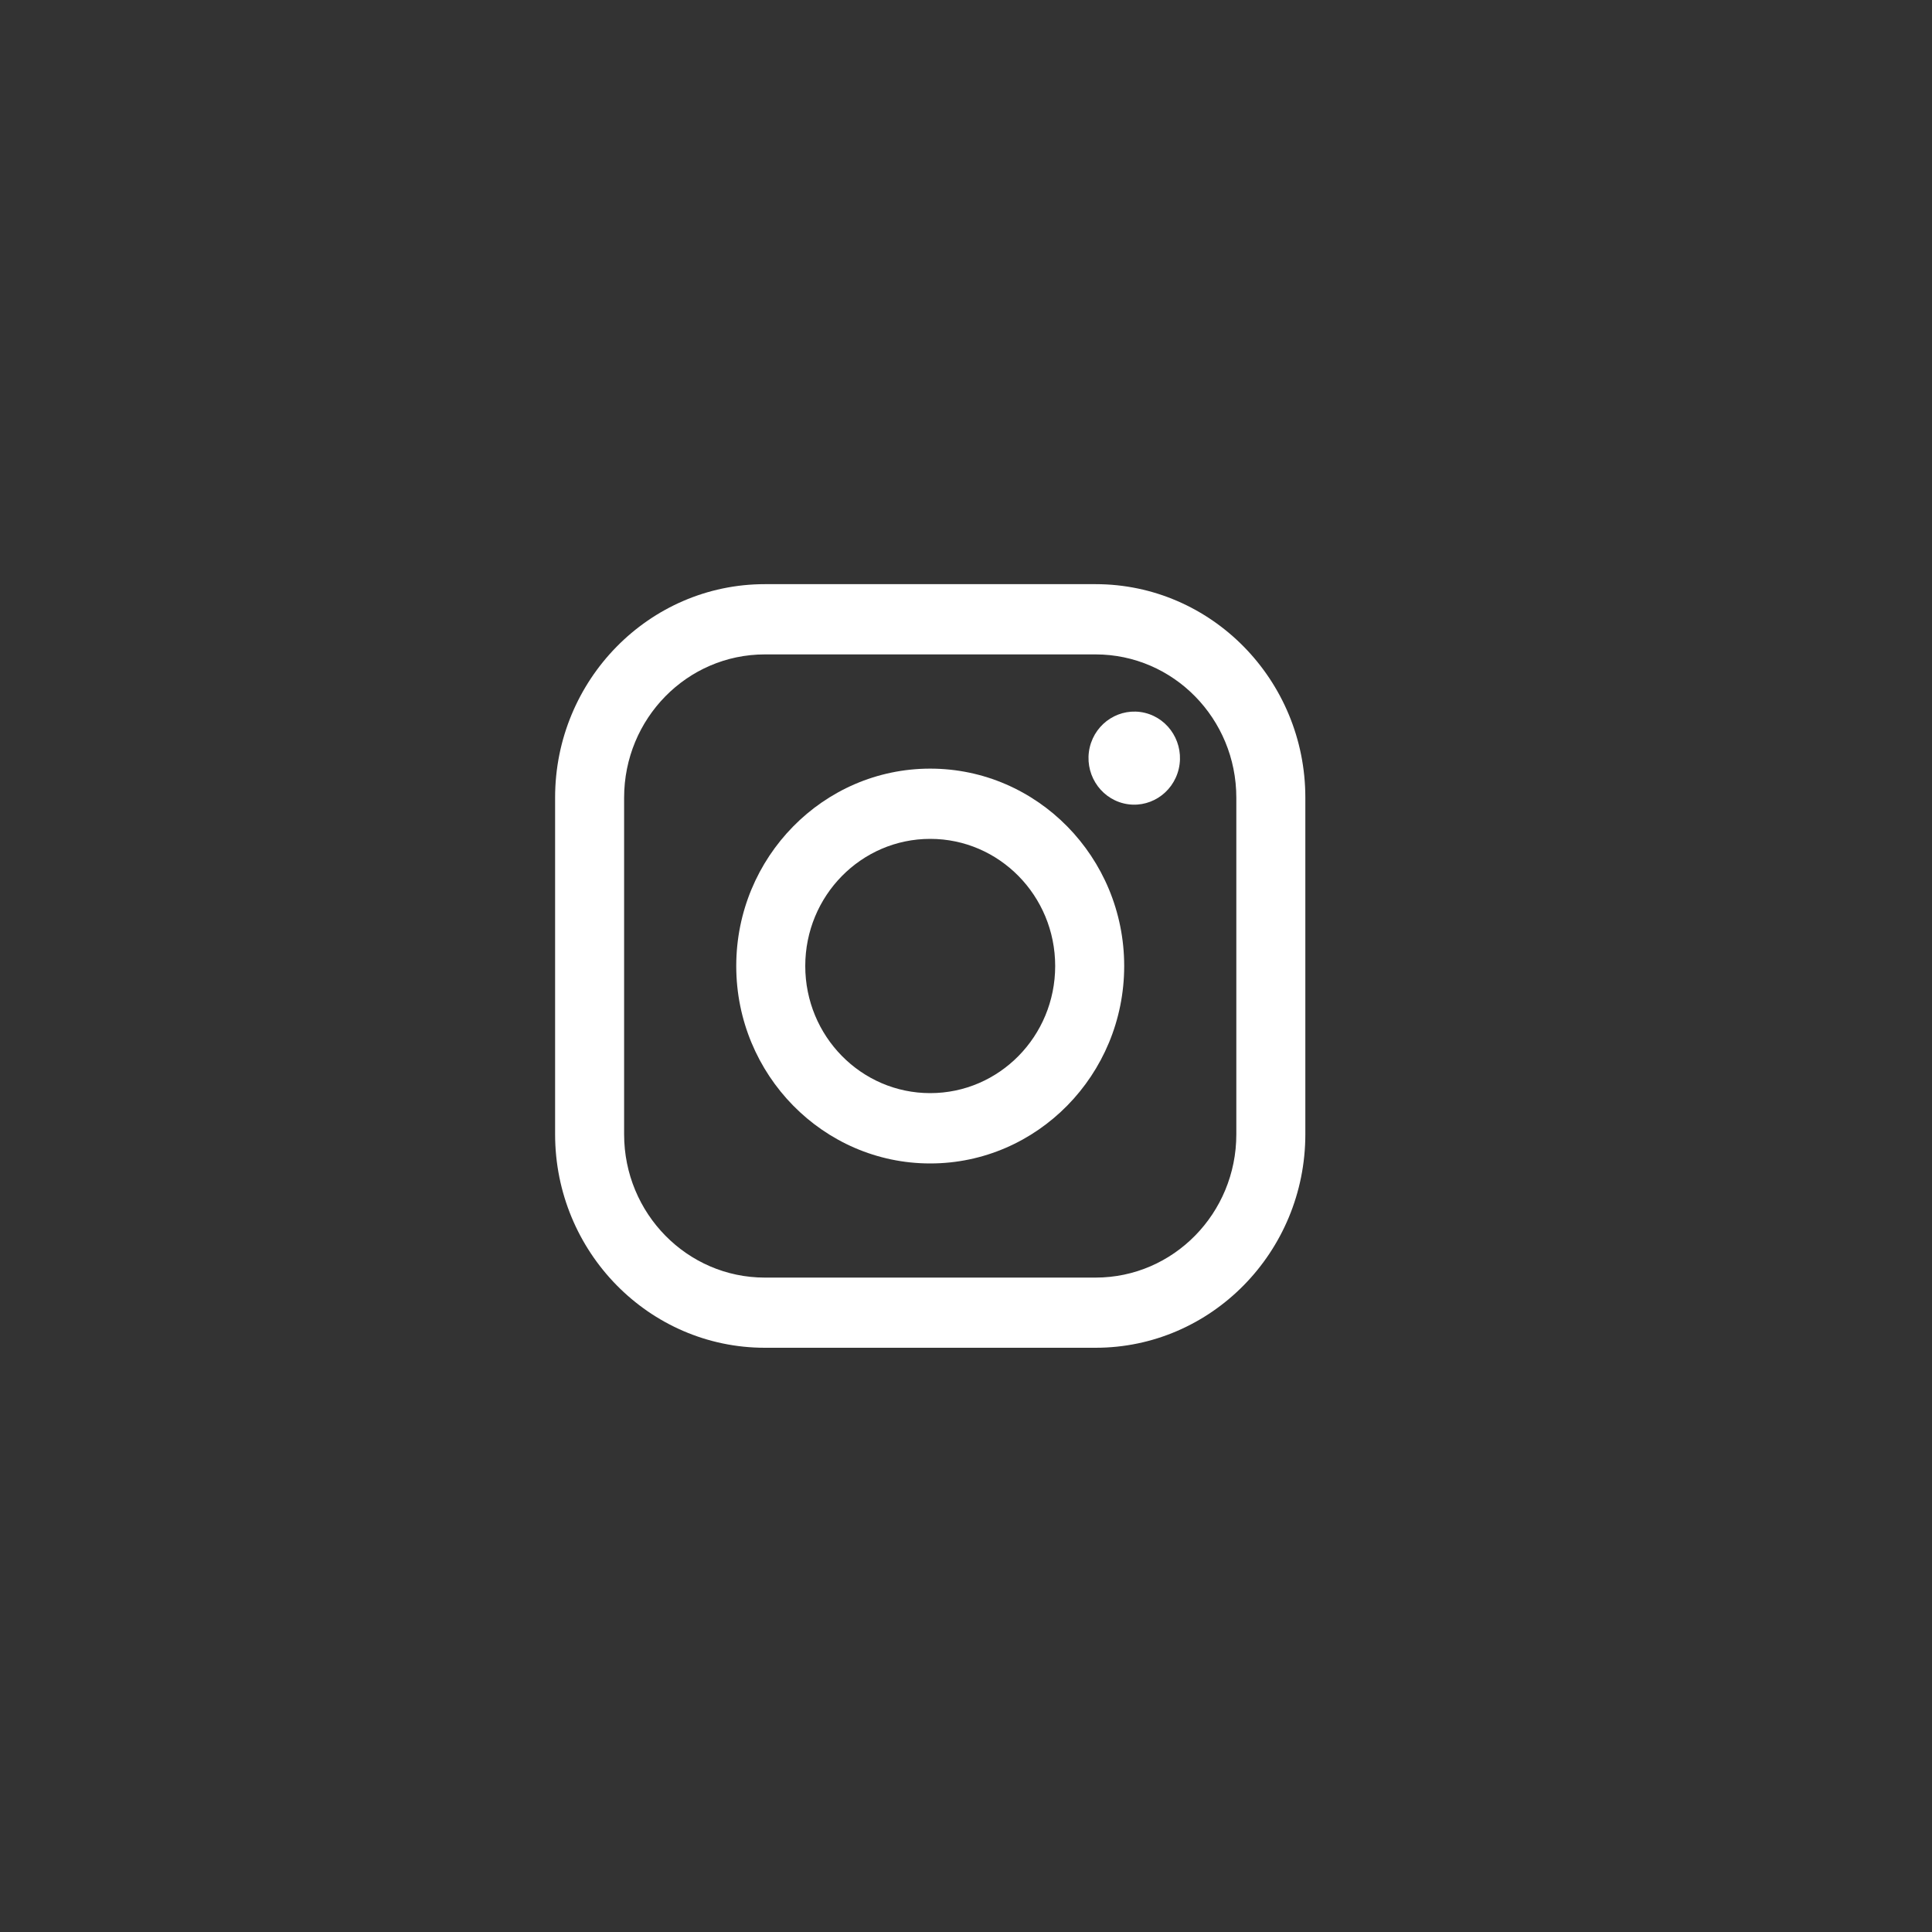 <svg width="25" height="25" viewBox="0 0 25 25" fill="none" xmlns="http://www.w3.org/2000/svg">
<rect x="0" y="0" width="25" height="25" fill="#333333" stroke="none"/>
<path d="M12.037 10.855C12.93 10.855 13.654 11.591 13.654 12.5C13.654 13.409 12.93 14.145 12.037 14.145C11.144 14.145 10.42 13.409 10.42 12.5C10.42 11.591 11.144 10.855 12.037 10.855ZM12.037 9.946C10.653 9.946 9.527 11.092 9.527 12.5C9.527 13.908 10.653 15.055 12.037 15.055C13.421 15.055 14.547 13.908 14.547 12.5C14.547 11.092 13.421 9.946 12.037 9.946Z" fill="white"/>
<path d="M14.177 8.468C15.182 8.468 15.998 9.298 15.998 10.322V14.678C15.998 15.701 15.183 16.532 14.177 16.532H9.897C8.892 16.532 8.076 15.702 8.076 14.678V10.322C8.076 9.298 8.891 8.468 9.897 8.468H14.177ZM14.177 7.559H9.897C8.4 7.559 7.183 8.798 7.183 10.321V14.677C7.183 16.201 8.4 17.44 9.897 17.44H14.177C15.674 17.44 16.891 16.201 16.891 14.677V10.321C16.891 8.798 15.674 7.559 14.177 7.559Z" fill="white"/>
<path d="M15.253 9.949C15.328 9.626 15.132 9.301 14.814 9.224C14.496 9.148 14.177 9.348 14.101 9.671C14.026 9.995 14.223 10.319 14.54 10.396C14.858 10.473 15.177 10.273 15.253 9.949Z" fill="white"/>
</svg>
